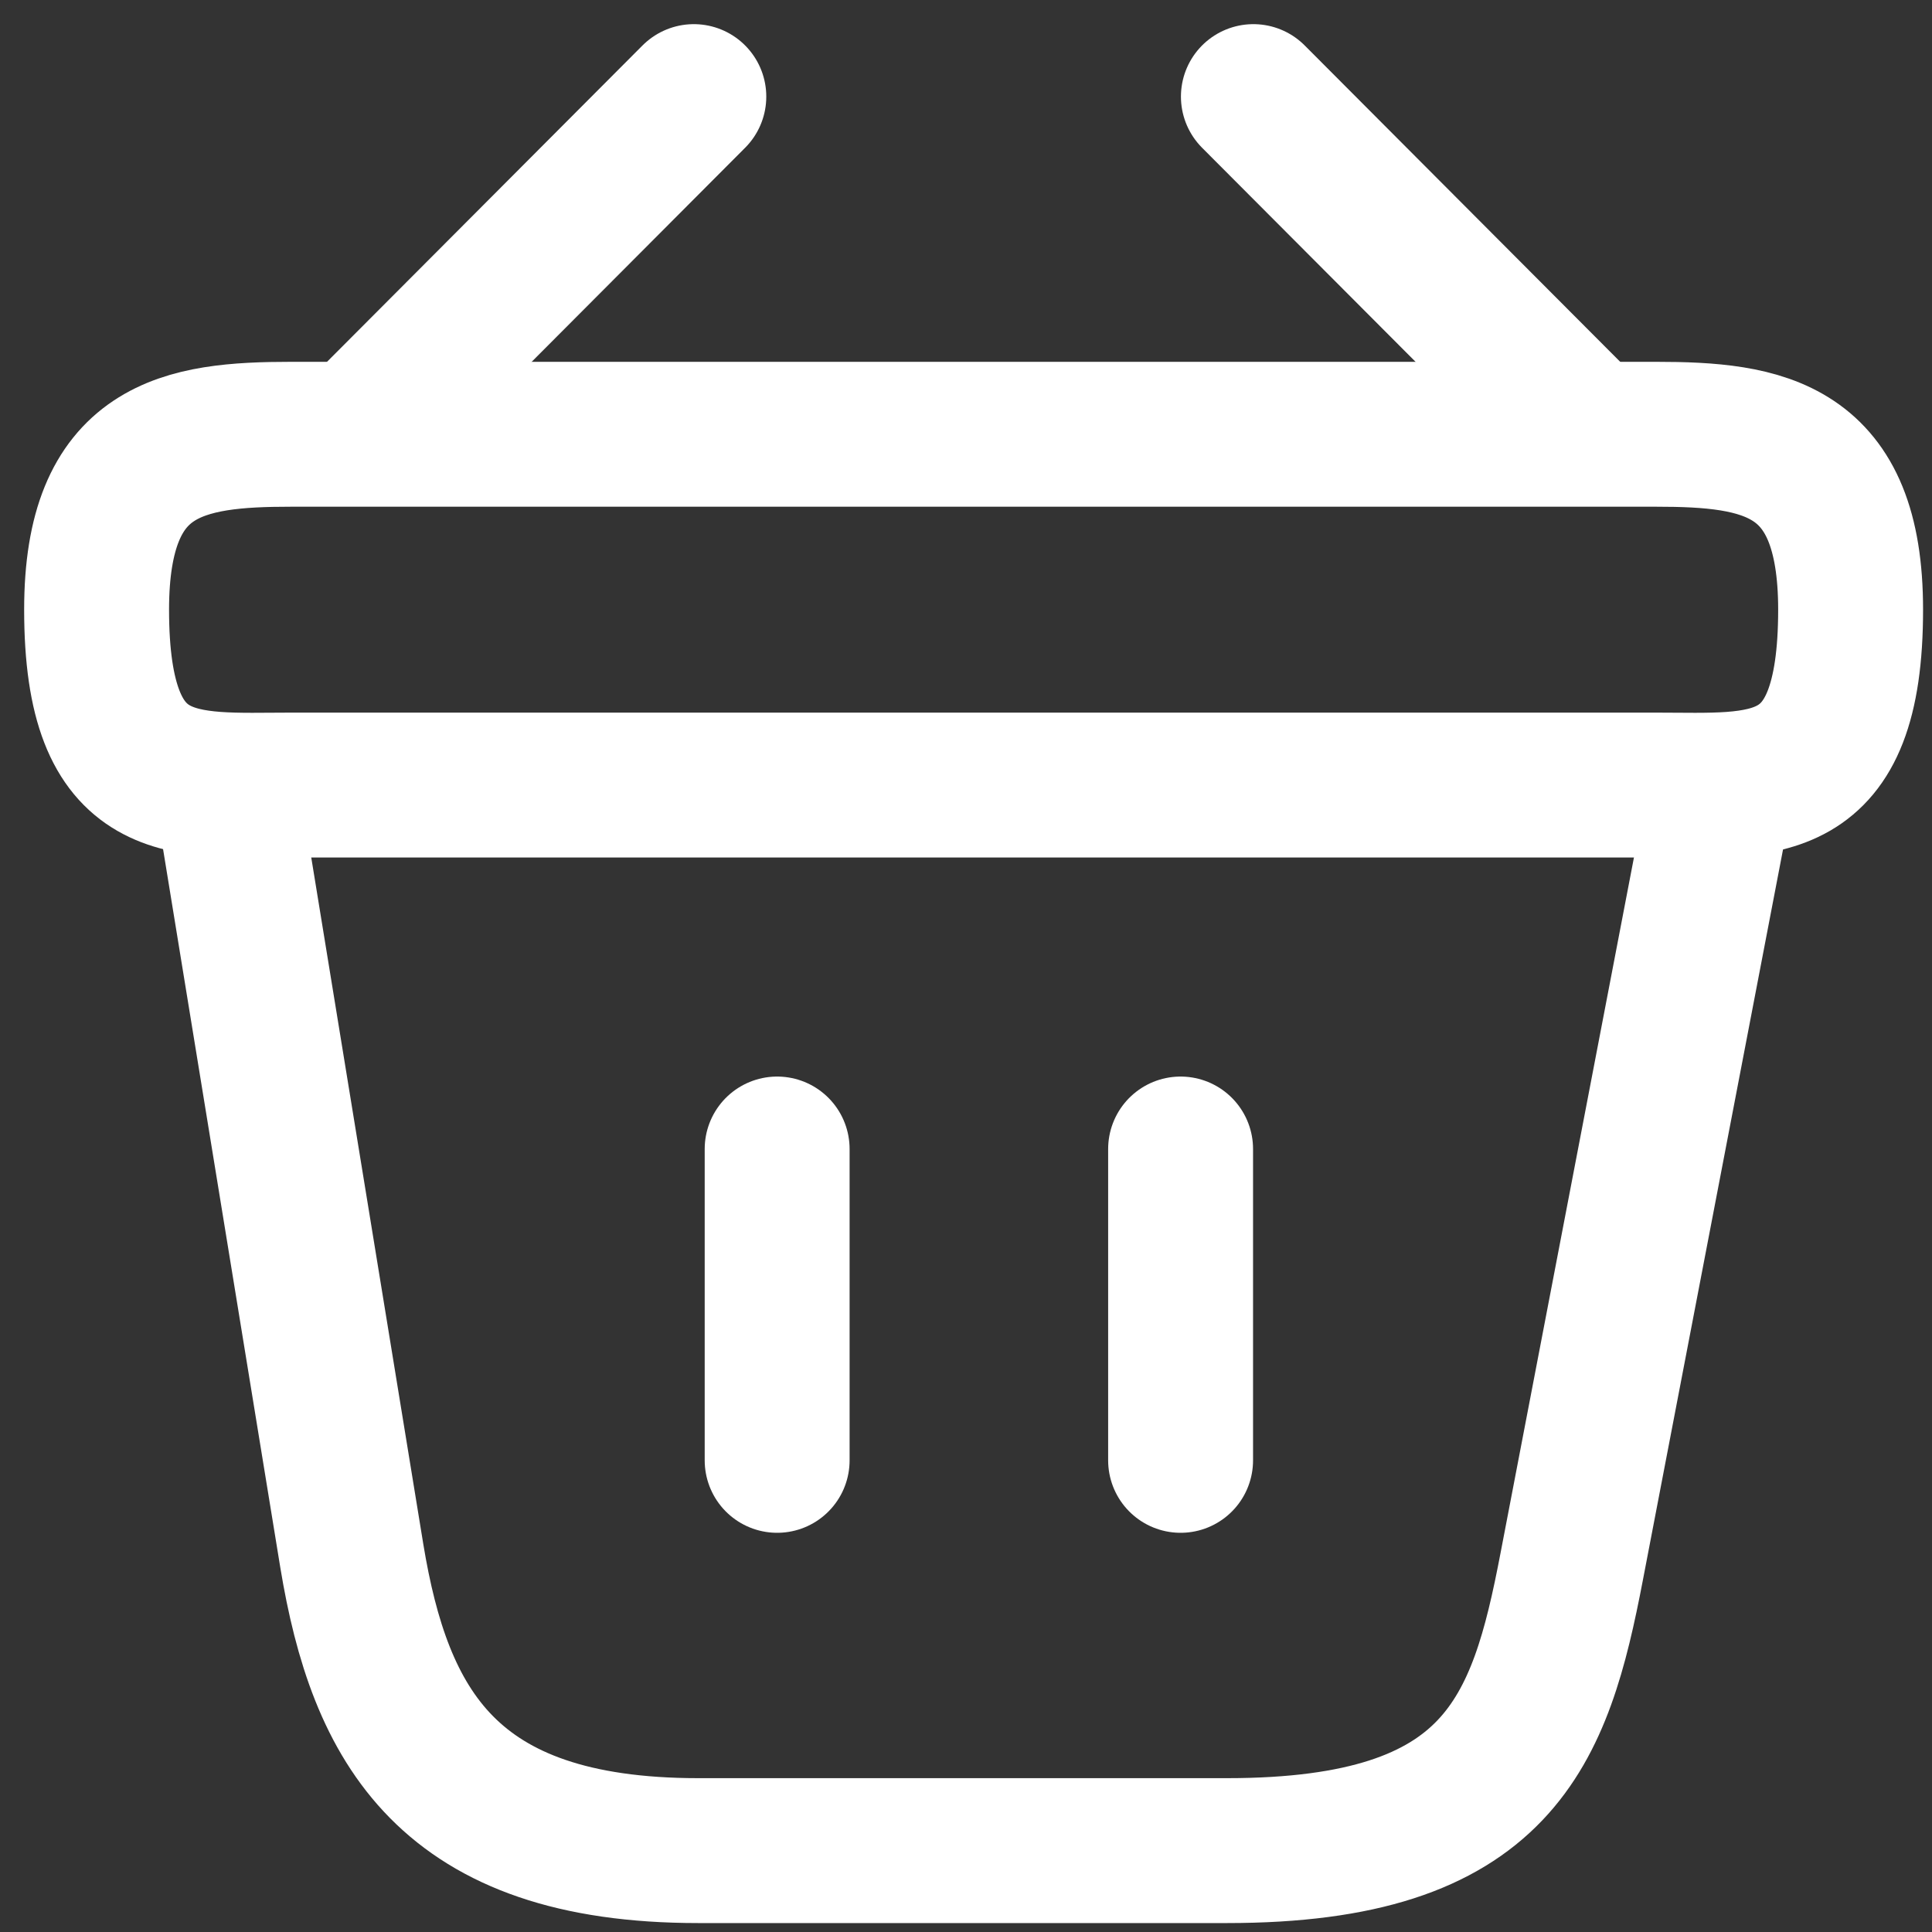 <?xml version="1.0" encoding="UTF-8"?>
<svg xmlns="http://www.w3.org/2000/svg" width="40" height="40" viewBox="0 0 40 40" fill="none">
  <rect x="0" y="0" width="40" height="40" fill="#333333" stroke="none"/>
  <path d="M14.365 2L7.792 8.591" stroke="white" stroke-width="3" stroke-miterlimit="10" stroke-linecap="round" stroke-linejoin="round"></path>
  <path d="M25.95 2L32.523 8.591" stroke="white" stroke-width="3" stroke-miterlimit="10" stroke-linecap="round" stroke-linejoin="round"></path>
  <path d="M2 12.622C2 9.263 3.798 8.991 6.031 8.991H34.284C36.517 8.991 38.315 9.263 38.315 12.622C38.315 16.526 36.517 16.254 34.284 16.254H6.031C3.798 16.254 2 16.526 2 12.622Z" stroke="white" stroke-width="3"></path>
  <path d="M16.09 23.789V30.235" stroke="white" stroke-width="3" stroke-linecap="round"></path>
  <path d="M24.443 23.789V30.235" stroke="white" stroke-width="3" stroke-linecap="round"></path>
  <path d="M4.724 16.526L7.284 32.214C7.865 35.737 9.263 38.315 14.456 38.315H25.405C31.052 38.315 31.887 35.846 32.541 32.432L35.592 16.526" stroke="white" stroke-width="3" stroke-linecap="round"></path>
</svg>
